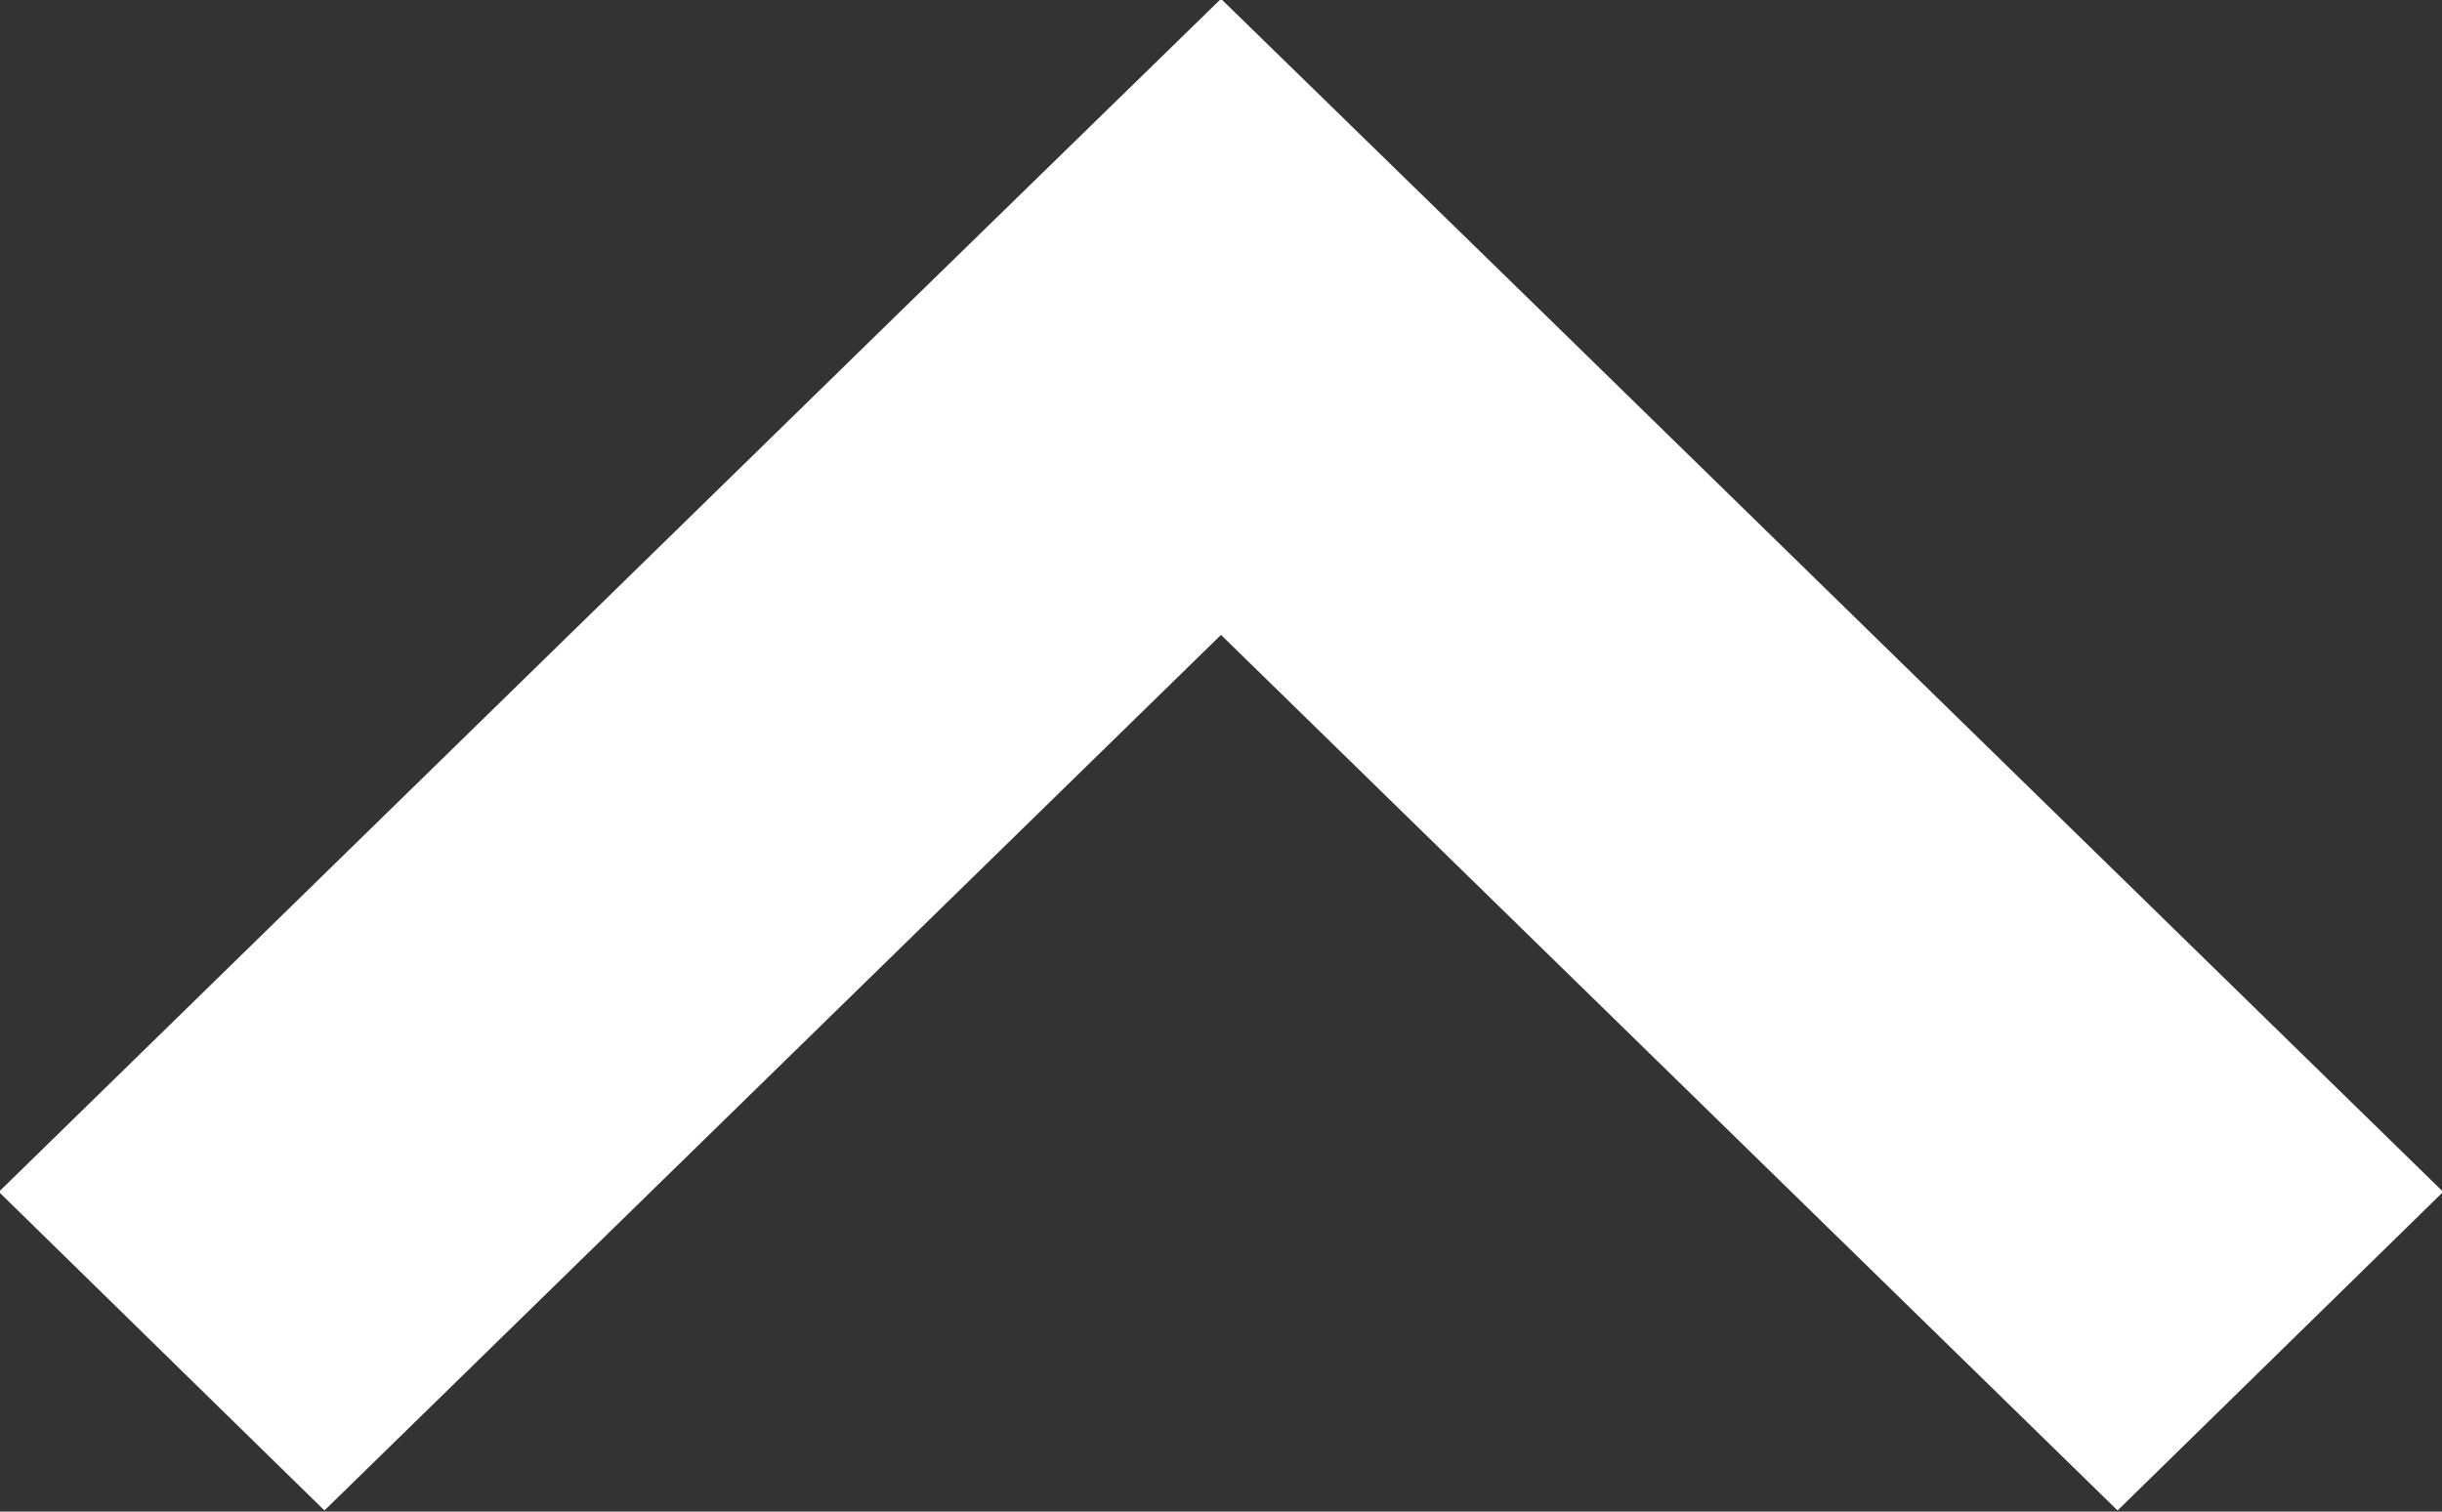 <svg xmlns="http://www.w3.org/2000/svg" width="21" height="13" viewBox="0 0 21 13">
  <rect x="0" y="0" width="21" height="13" fill="#333333" stroke="none"/>
  <defs>
    <style>
      .cls-1 {
        fill: #fff;
        fill-rule: evenodd;
      }
    </style>
  </defs>
  <path id="arrow-pagetop.svg" class="cls-1" d="M1419.01,4370.25l-2.8,2.74-7.71-7.53-7.71,7.53-2.8-2.74,7.71-7.53h0l2.8-2.73,2.8,2.73h0Z" transform="translate(-1398 -4360)"/>
</svg>
